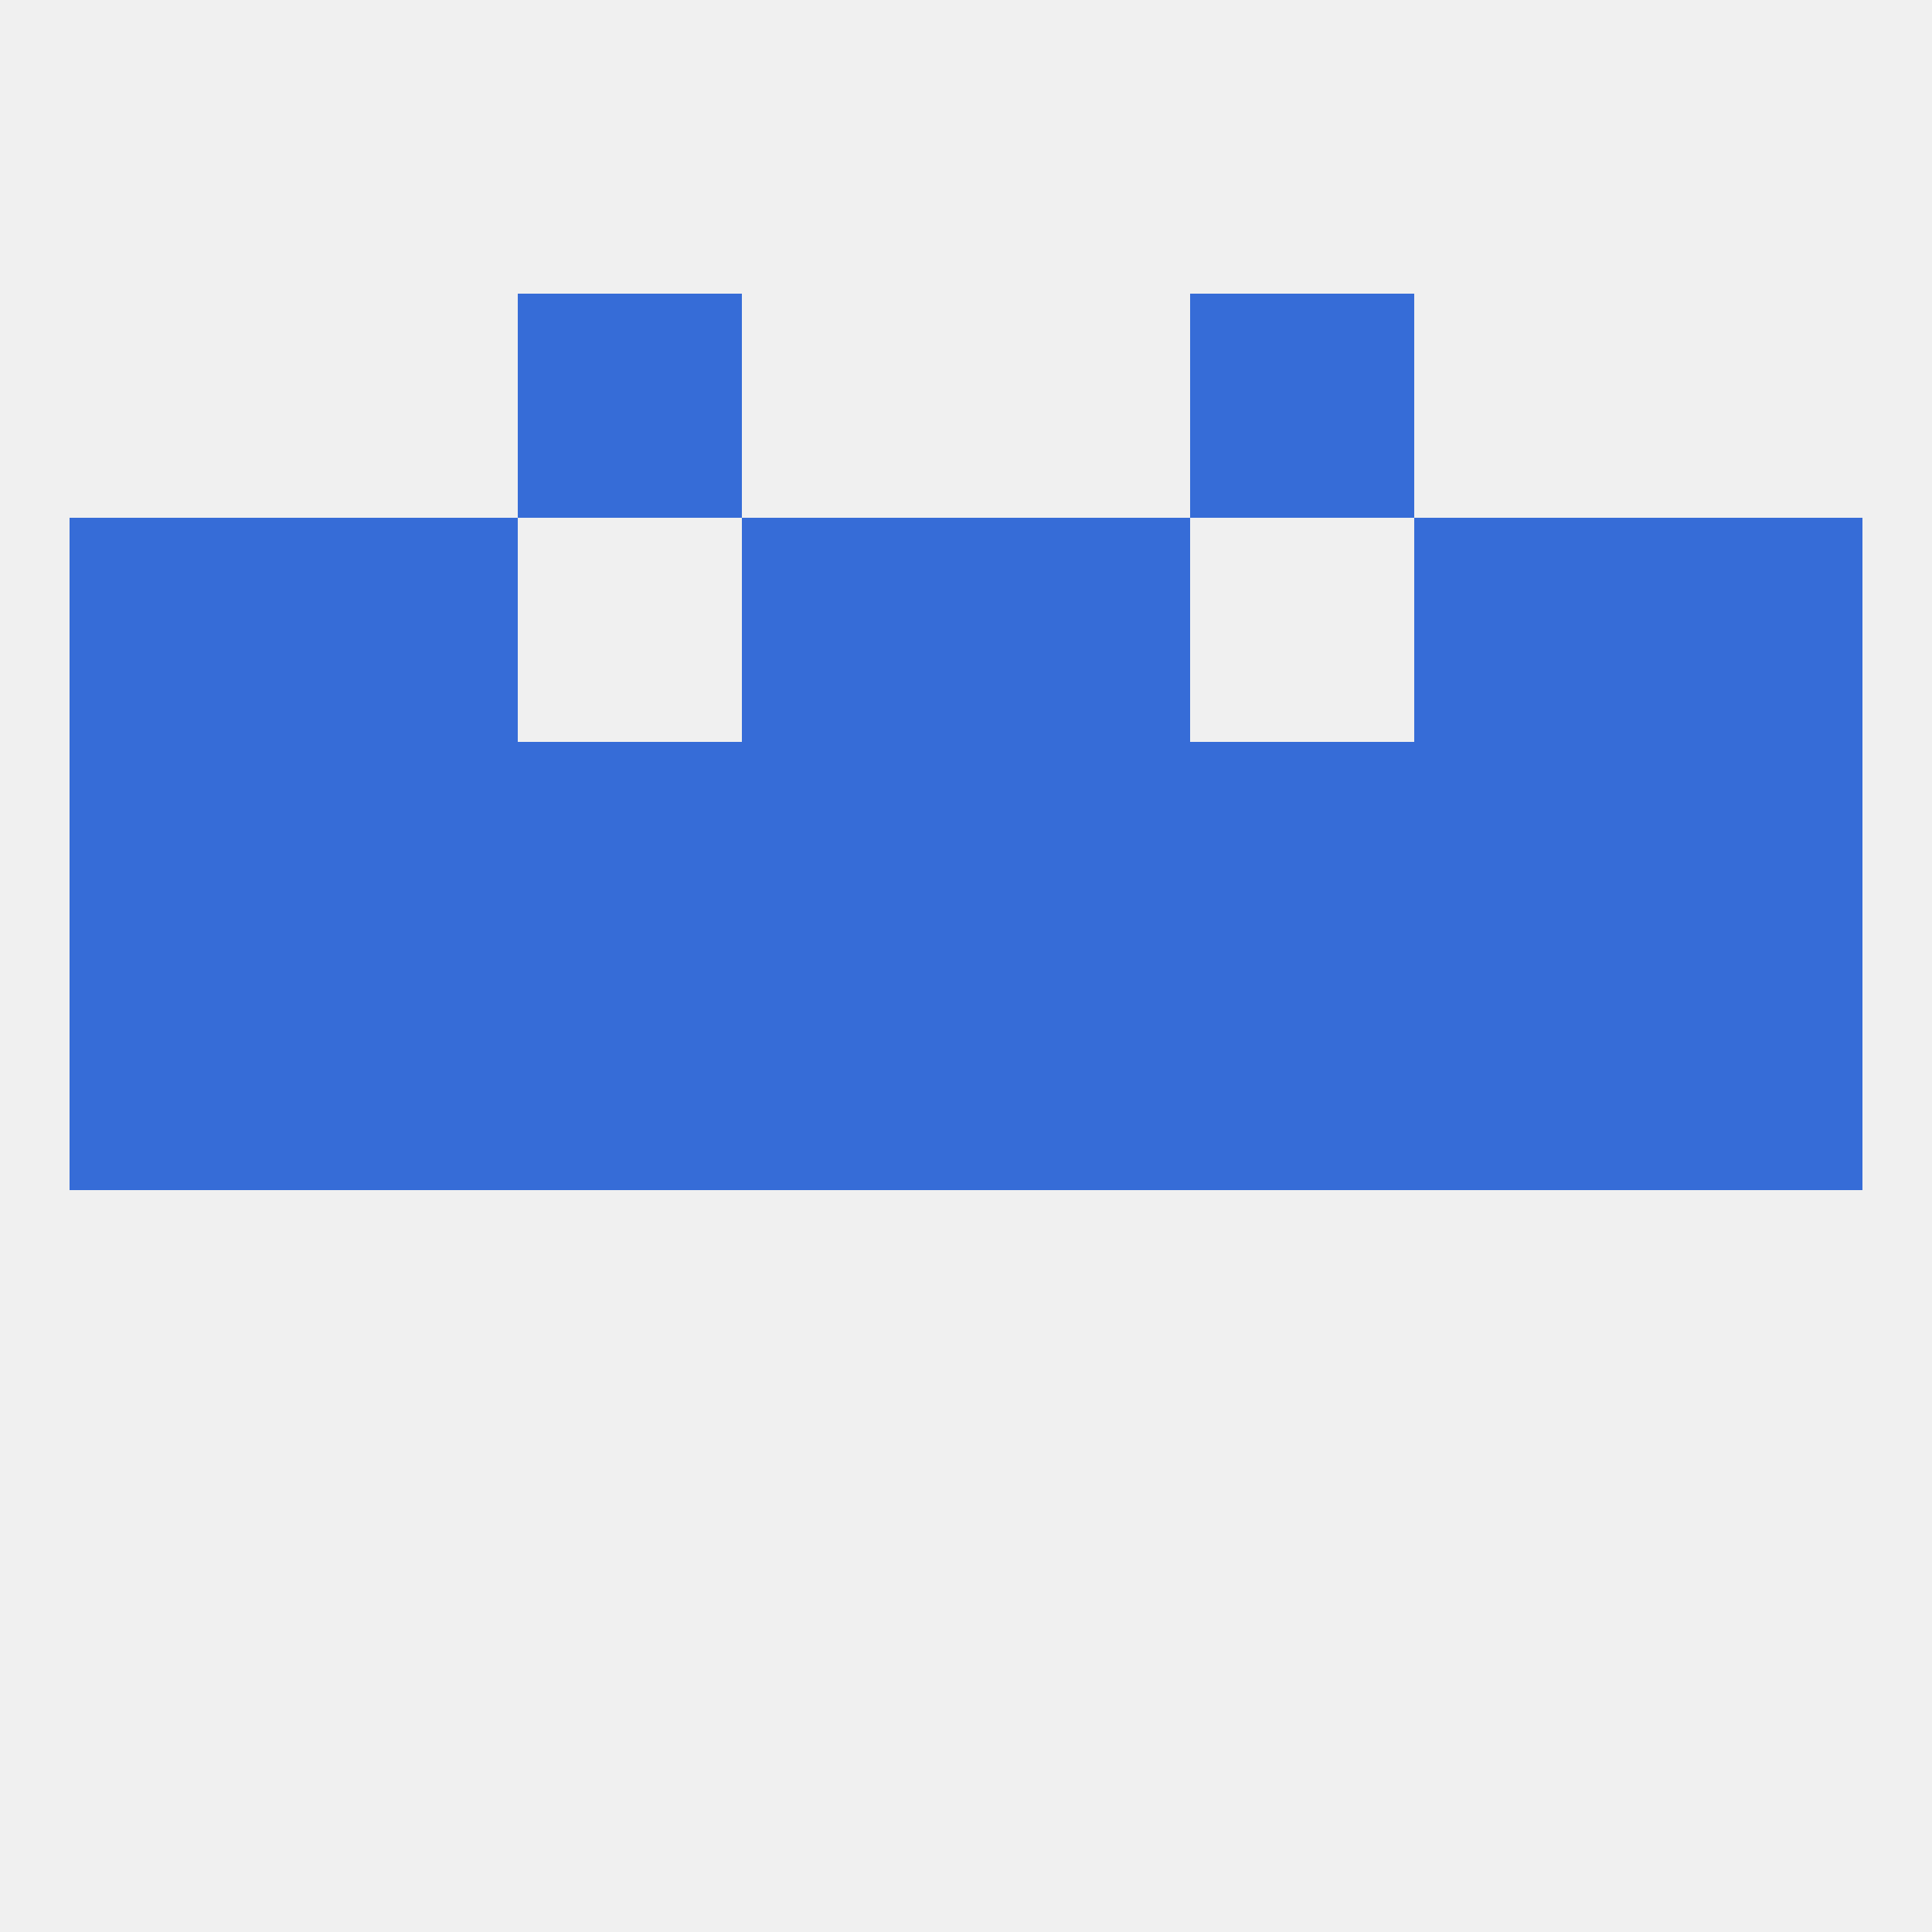 
<!--   <?xml version="1.0"?> -->
<svg version="1.1" baseprofile="full" xmlns="http://www.w3.org/2000/svg" xmlns:xlink="http://www.w3.org/1999/xlink" xmlns:ev="http://www.w3.org/2001/xml-events" width="250" height="250" viewBox="0 0 250 250" >
	<rect width="100%" height="100%" fill="rgba(240,240,240,255)"/>

	<rect x="125" y="125" width="29" height="29" fill="rgba(54,108,215,255)"/>
	<rect x="38" y="125" width="29" height="29" fill="rgba(54,108,215,255)"/>
	<rect x="96" y="125" width="29" height="29" fill="rgba(54,108,215,255)"/>
	<rect x="67" y="125" width="29" height="29" fill="rgba(54,108,215,255)"/>
	<rect x="154" y="125" width="29" height="29" fill="rgba(54,108,215,255)"/>
	<rect x="183" y="125" width="29" height="29" fill="rgba(54,108,215,255)"/>
	<rect x="9" y="125" width="29" height="29" fill="rgba(54,108,215,255)"/>
	<rect x="212" y="125" width="29" height="29" fill="rgba(54,108,215,255)"/>
	<rect x="9" y="96" width="29" height="29" fill="rgba(54,108,215,255)"/>
	<rect x="96" y="96" width="29" height="29" fill="rgba(54,108,215,255)"/>
	<rect x="67" y="96" width="29" height="29" fill="rgba(54,108,215,255)"/>
	<rect x="154" y="96" width="29" height="29" fill="rgba(54,108,215,255)"/>
	<rect x="38" y="96" width="29" height="29" fill="rgba(54,108,215,255)"/>
	<rect x="183" y="96" width="29" height="29" fill="rgba(54,108,215,255)"/>
	<rect x="212" y="96" width="29" height="29" fill="rgba(54,108,215,255)"/>
	<rect x="125" y="96" width="29" height="29" fill="rgba(54,108,215,255)"/>
	<rect x="96" y="67" width="29" height="29" fill="rgba(54,108,215,255)"/>
	<rect x="125" y="67" width="29" height="29" fill="rgba(54,108,215,255)"/>
	<rect x="9" y="67" width="29" height="29" fill="rgba(54,108,215,255)"/>
	<rect x="212" y="67" width="29" height="29" fill="rgba(54,108,215,255)"/>
	<rect x="38" y="67" width="29" height="29" fill="rgba(54,108,215,255)"/>
	<rect x="183" y="67" width="29" height="29" fill="rgba(54,108,215,255)"/>
	<rect x="67" y="38" width="29" height="29" fill="rgba(54,108,215,255)"/>
	<rect x="154" y="38" width="29" height="29" fill="rgba(54,108,215,255)"/>
</svg>